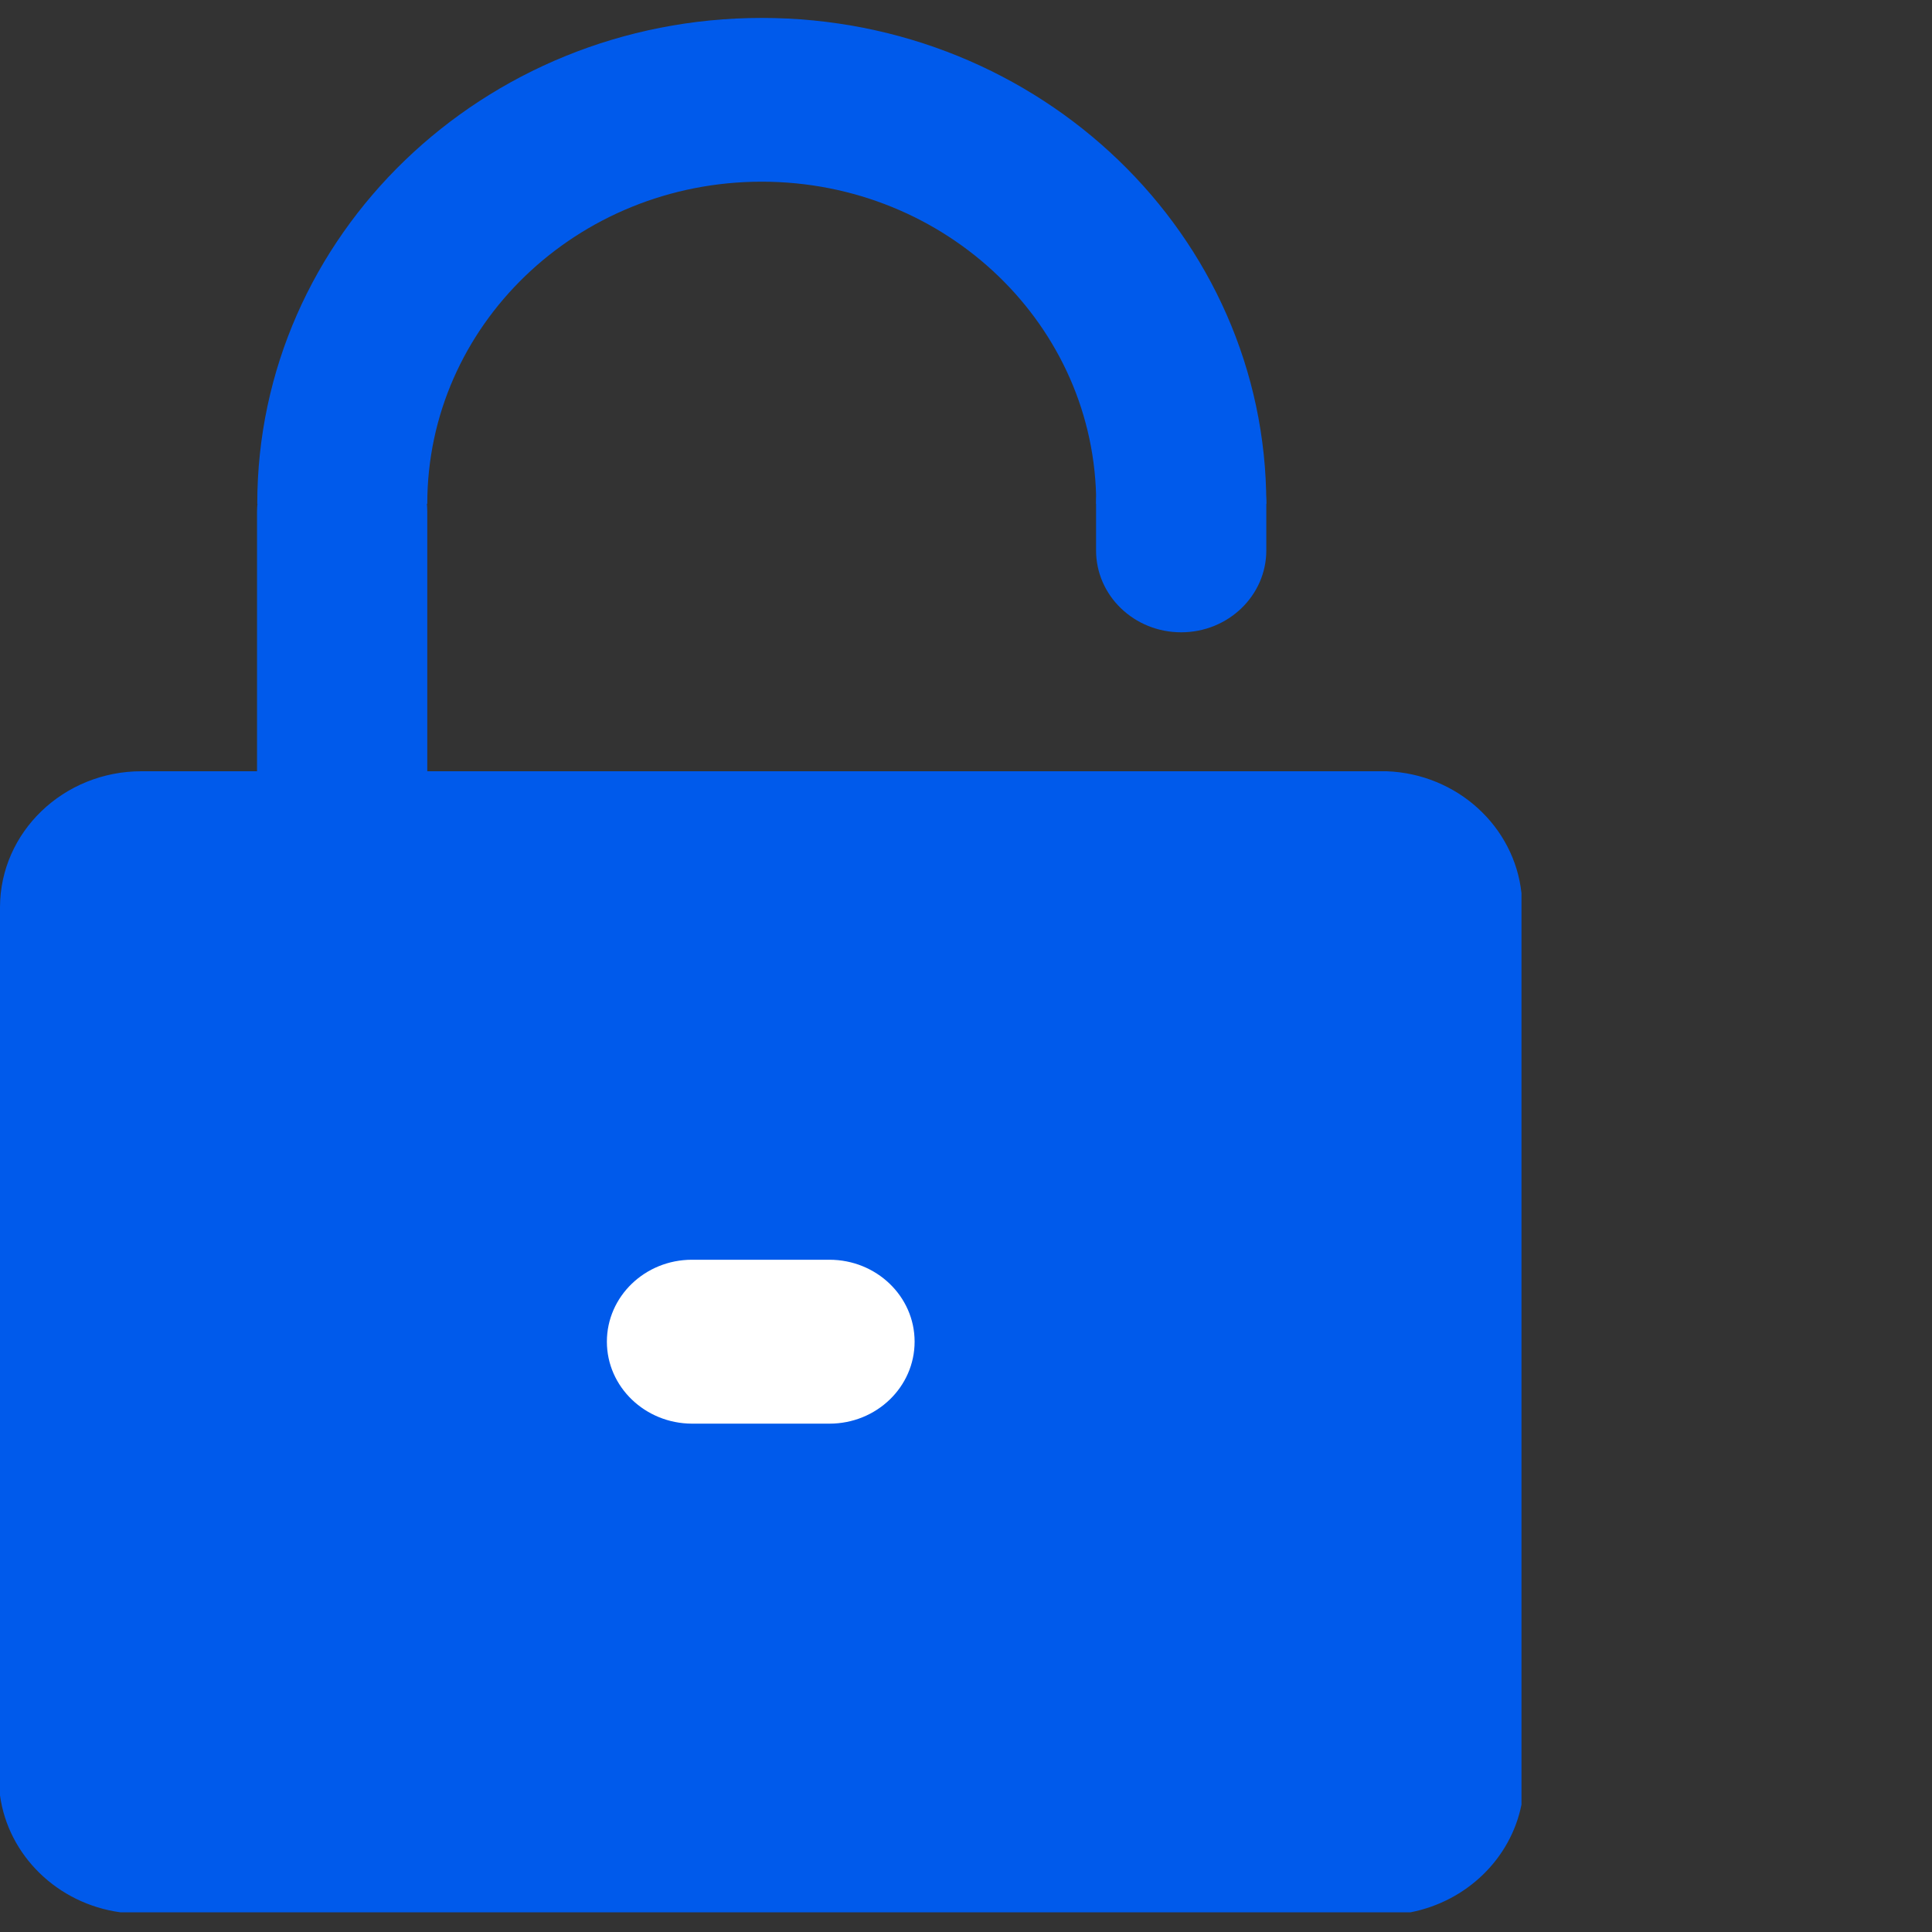 <svg width="25" height="25" viewBox="0 0 25 25" fill="none" xmlns="http://www.w3.org/2000/svg">
<rect x="0" y="0" width="25" height="25" fill="#333333" stroke="none"/>
<path d="M4.428 5.559C5.035 5.559 5.529 6.033 5.529 6.62V11.039C5.529 11.623 5.037 12.099 4.428 12.099C3.82 12.099 3.326 11.626 3.326 11.039V6.62C3.329 6.035 3.82 5.559 4.428 5.559V5.559ZM15.284 5.456C15.891 5.456 16.386 5.929 16.386 6.516V7.122C16.386 7.706 15.894 8.182 15.284 8.182C14.677 8.182 14.183 7.709 14.183 7.122V6.516C14.185 5.932 14.677 5.456 15.284 5.456V5.456Z" fill="#005AEB"/>
<path d="M9.857 2.351C12.248 2.351 14.185 4.216 14.185 6.519H16.386C16.386 3.047 13.463 0.232 9.857 0.232C6.252 0.232 3.329 3.047 3.329 6.519H5.529C5.529 4.216 7.466 2.351 9.857 2.351ZM19.688 23.351V11.559C19.596 10.694 18.855 10.014 17.944 9.98H1.83C0.822 9.98 0.003 10.767 0 11.737V23.232C0.107 24.013 0.747 24.634 1.556 24.745H18.253C18.978 24.603 19.548 24.052 19.688 23.351Z" fill="#005AEB"/>
<path d="M7.853 17.361C7.853 16.777 8.345 16.301 8.954 16.301H10.733C11.34 16.301 11.835 16.774 11.835 17.361C11.835 17.946 11.343 18.422 10.733 18.422H8.954C8.347 18.42 7.853 17.946 7.853 17.361V17.361Z" fill="white"/>
</svg>
